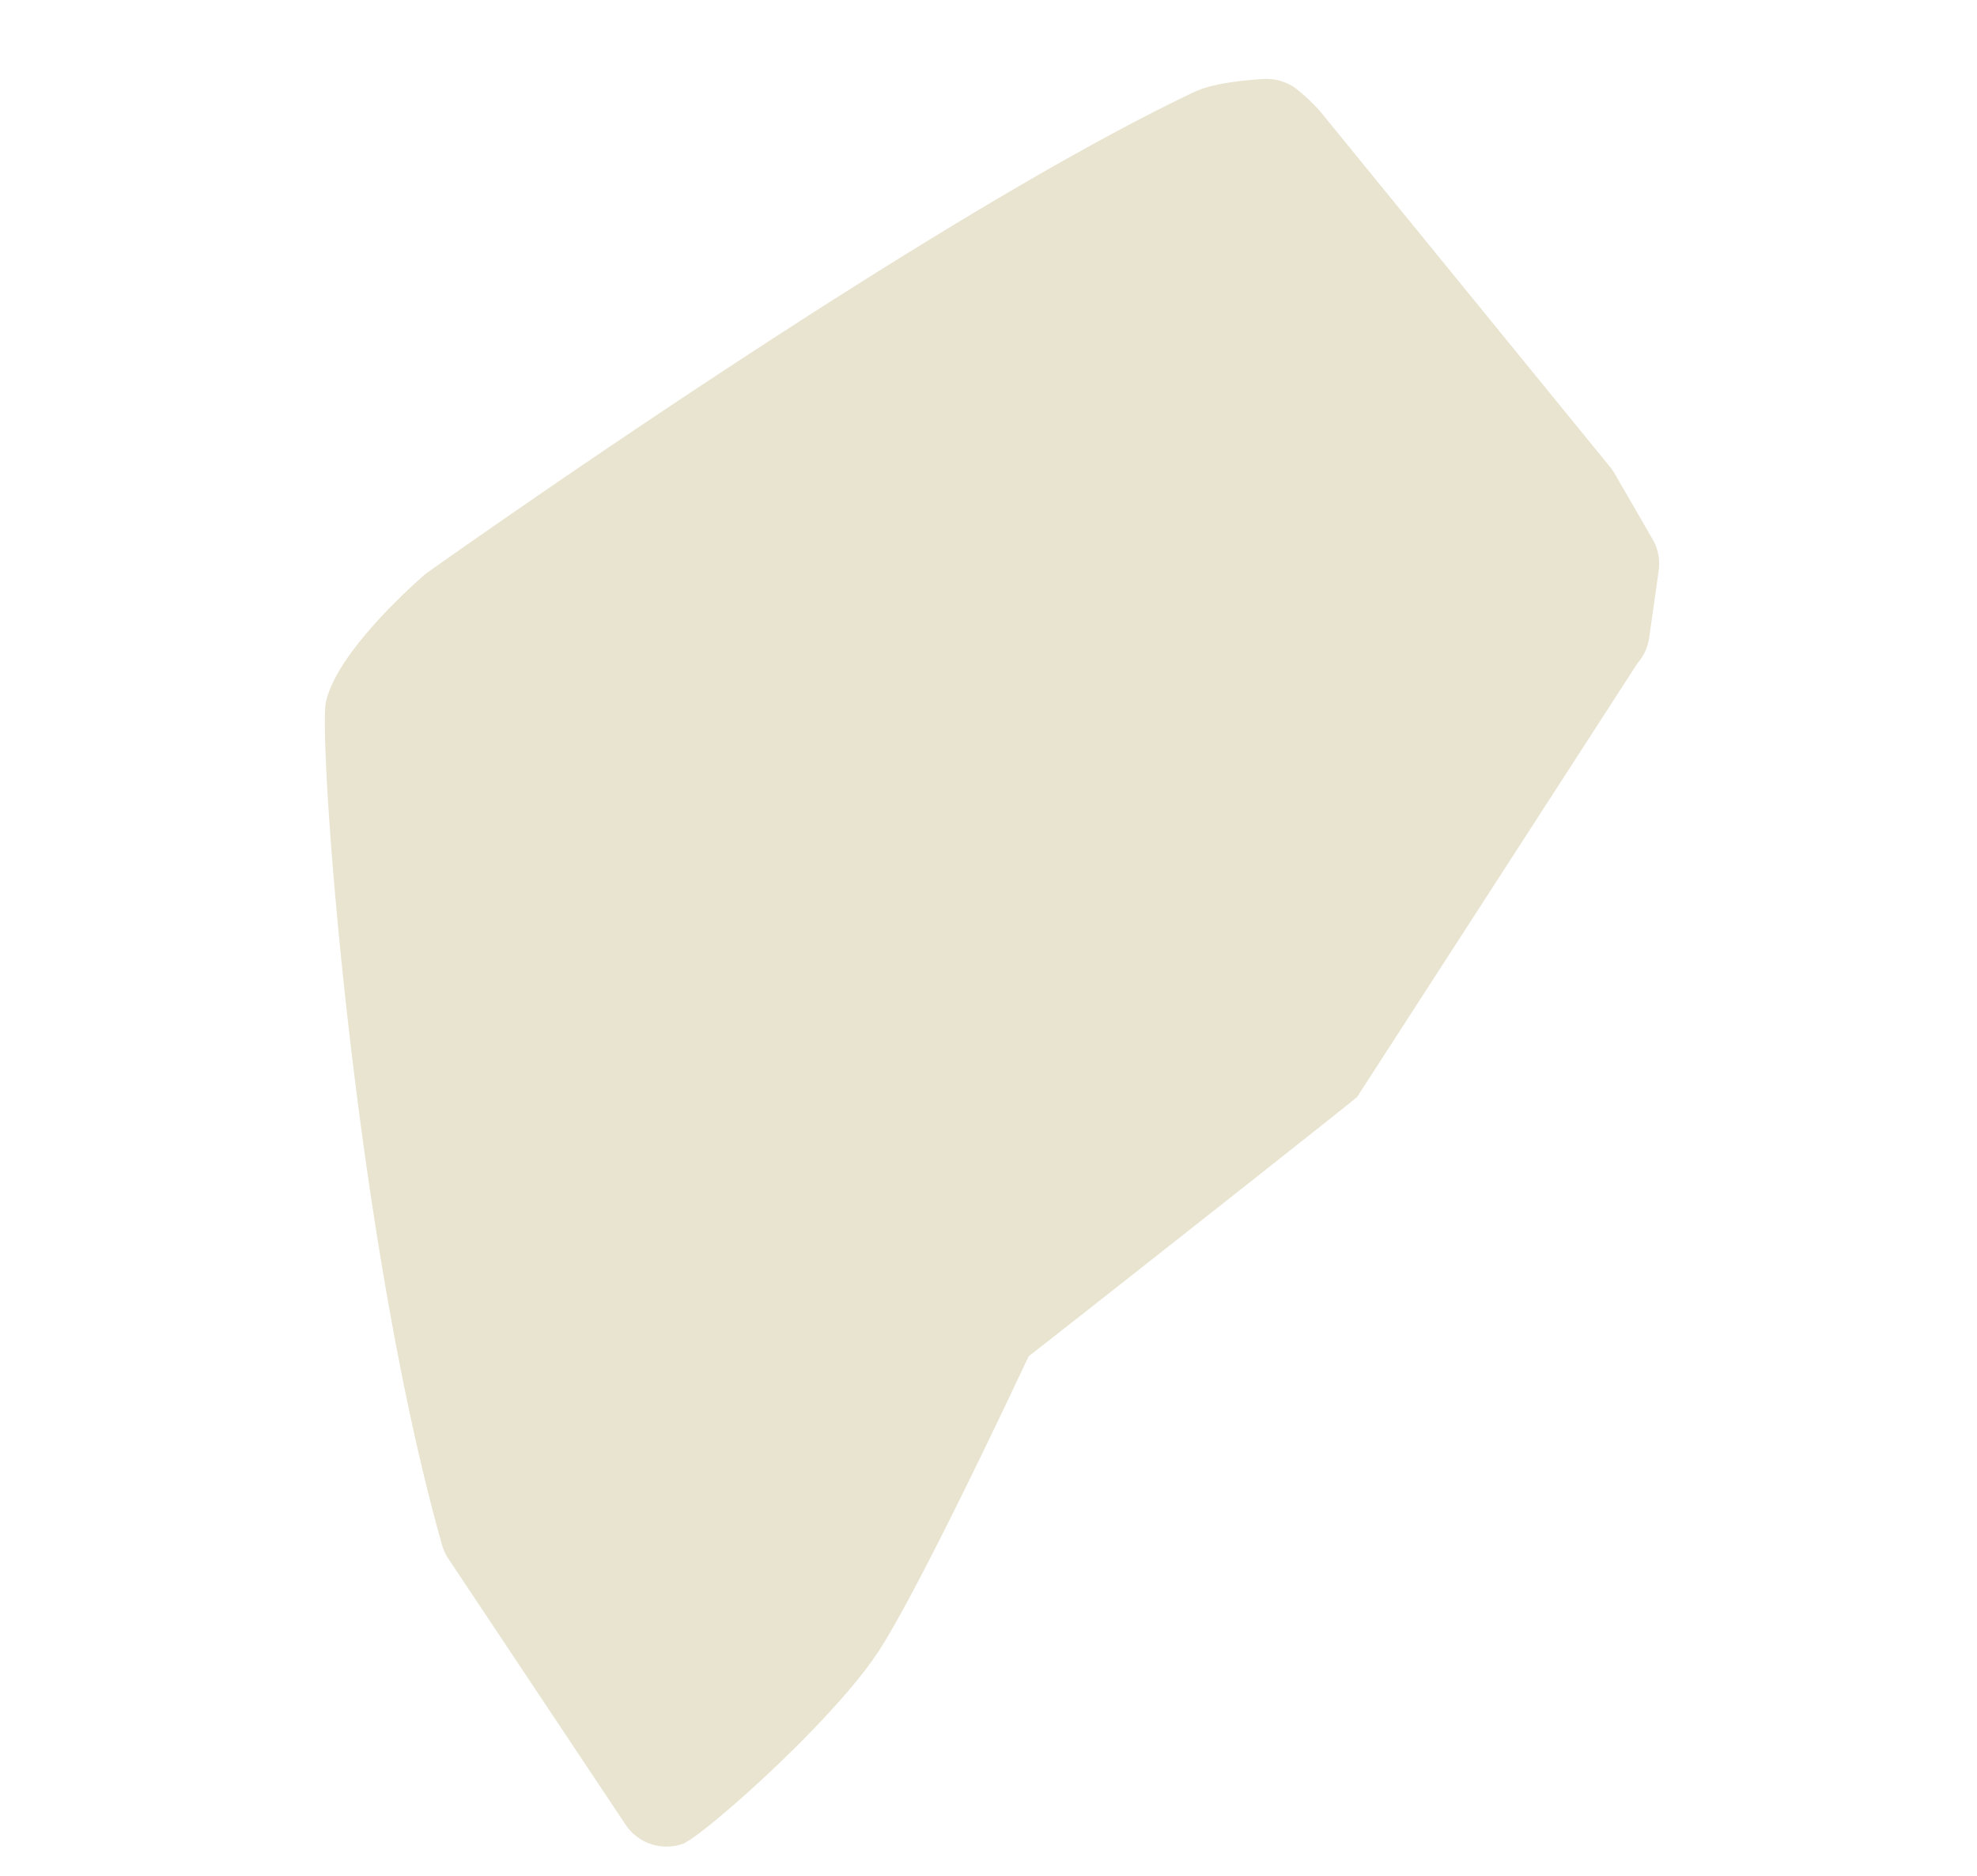 <svg xmlns="http://www.w3.org/2000/svg" xmlns:xlink="http://www.w3.org/1999/xlink" width="274.791" height="260.719" viewBox="0 0 274.791 260.719">
  <defs>
    <clipPath id="clip-path">
      <rect id="Rectangle_35" data-name="Rectangle 35" width="215.012" height="178.911" fill="#e9e4d0"/>
    </clipPath>
  </defs>
  <g id="Groupe_159" data-name="Groupe 159" transform="matrix(0.875, -0.485, 0.485, 0.875, 0, 104.24)" style="isolation: isolate">
    <g id="Groupe_153" data-name="Groupe 153" clip-path="url(#clip-path)">
      <g id="Groupe_152" data-name="Groupe 152">
        <g id="Groupe_151" data-name="Groupe 151" clip-path="url(#clip-path)">
          <g id="Groupe_150" data-name="Groupe 150" style="mix-blend-mode: multiply;isolation: isolate">
            <g id="Groupe_149" data-name="Groupe 149">
              <g id="Groupe_148" data-name="Groupe 148" clip-path="url(#clip-path)">
                <path id="Tracé_18" data-name="Tracé 18" d="M214.824,75.155a6.8,6.8,0,0,0-.106-1.085L203.444,11.364a26.268,26.268,0,0,0-1.24-4.019,6.856,6.856,0,0,0-3.456-3.766C196.213,2.365,192.24.667,189.522.491,149-2.132,69.618,6.584,63.959,7.215c-.225.025-.446.061-.667.108-2.336.5-15.8,3.543-20.449,8.788C39.528,19.847,10.6,81.983.181,126.344a6.874,6.874,0,0,0-.157,2.134L3.646,172.7A6.837,6.837,0,0,0,9.1,178.846l.143.029c2.562.522,26.407-4.682,36.874-10.224,9.734-5.153,38.06-25.718,38.06-25.718.643-.041,56.768-9.159,57.375-9.377l63.278-33.813a6.838,6.838,0,0,0,3.137-2.311l5.667-7.5a6.836,6.836,0,0,0,1.381-4.244Z" transform="translate(0 0)" fill="#e9e4d0"/>
              </g>
            </g>
          </g>
        </g>
      </g>
    </g>
  </g>
</svg>
